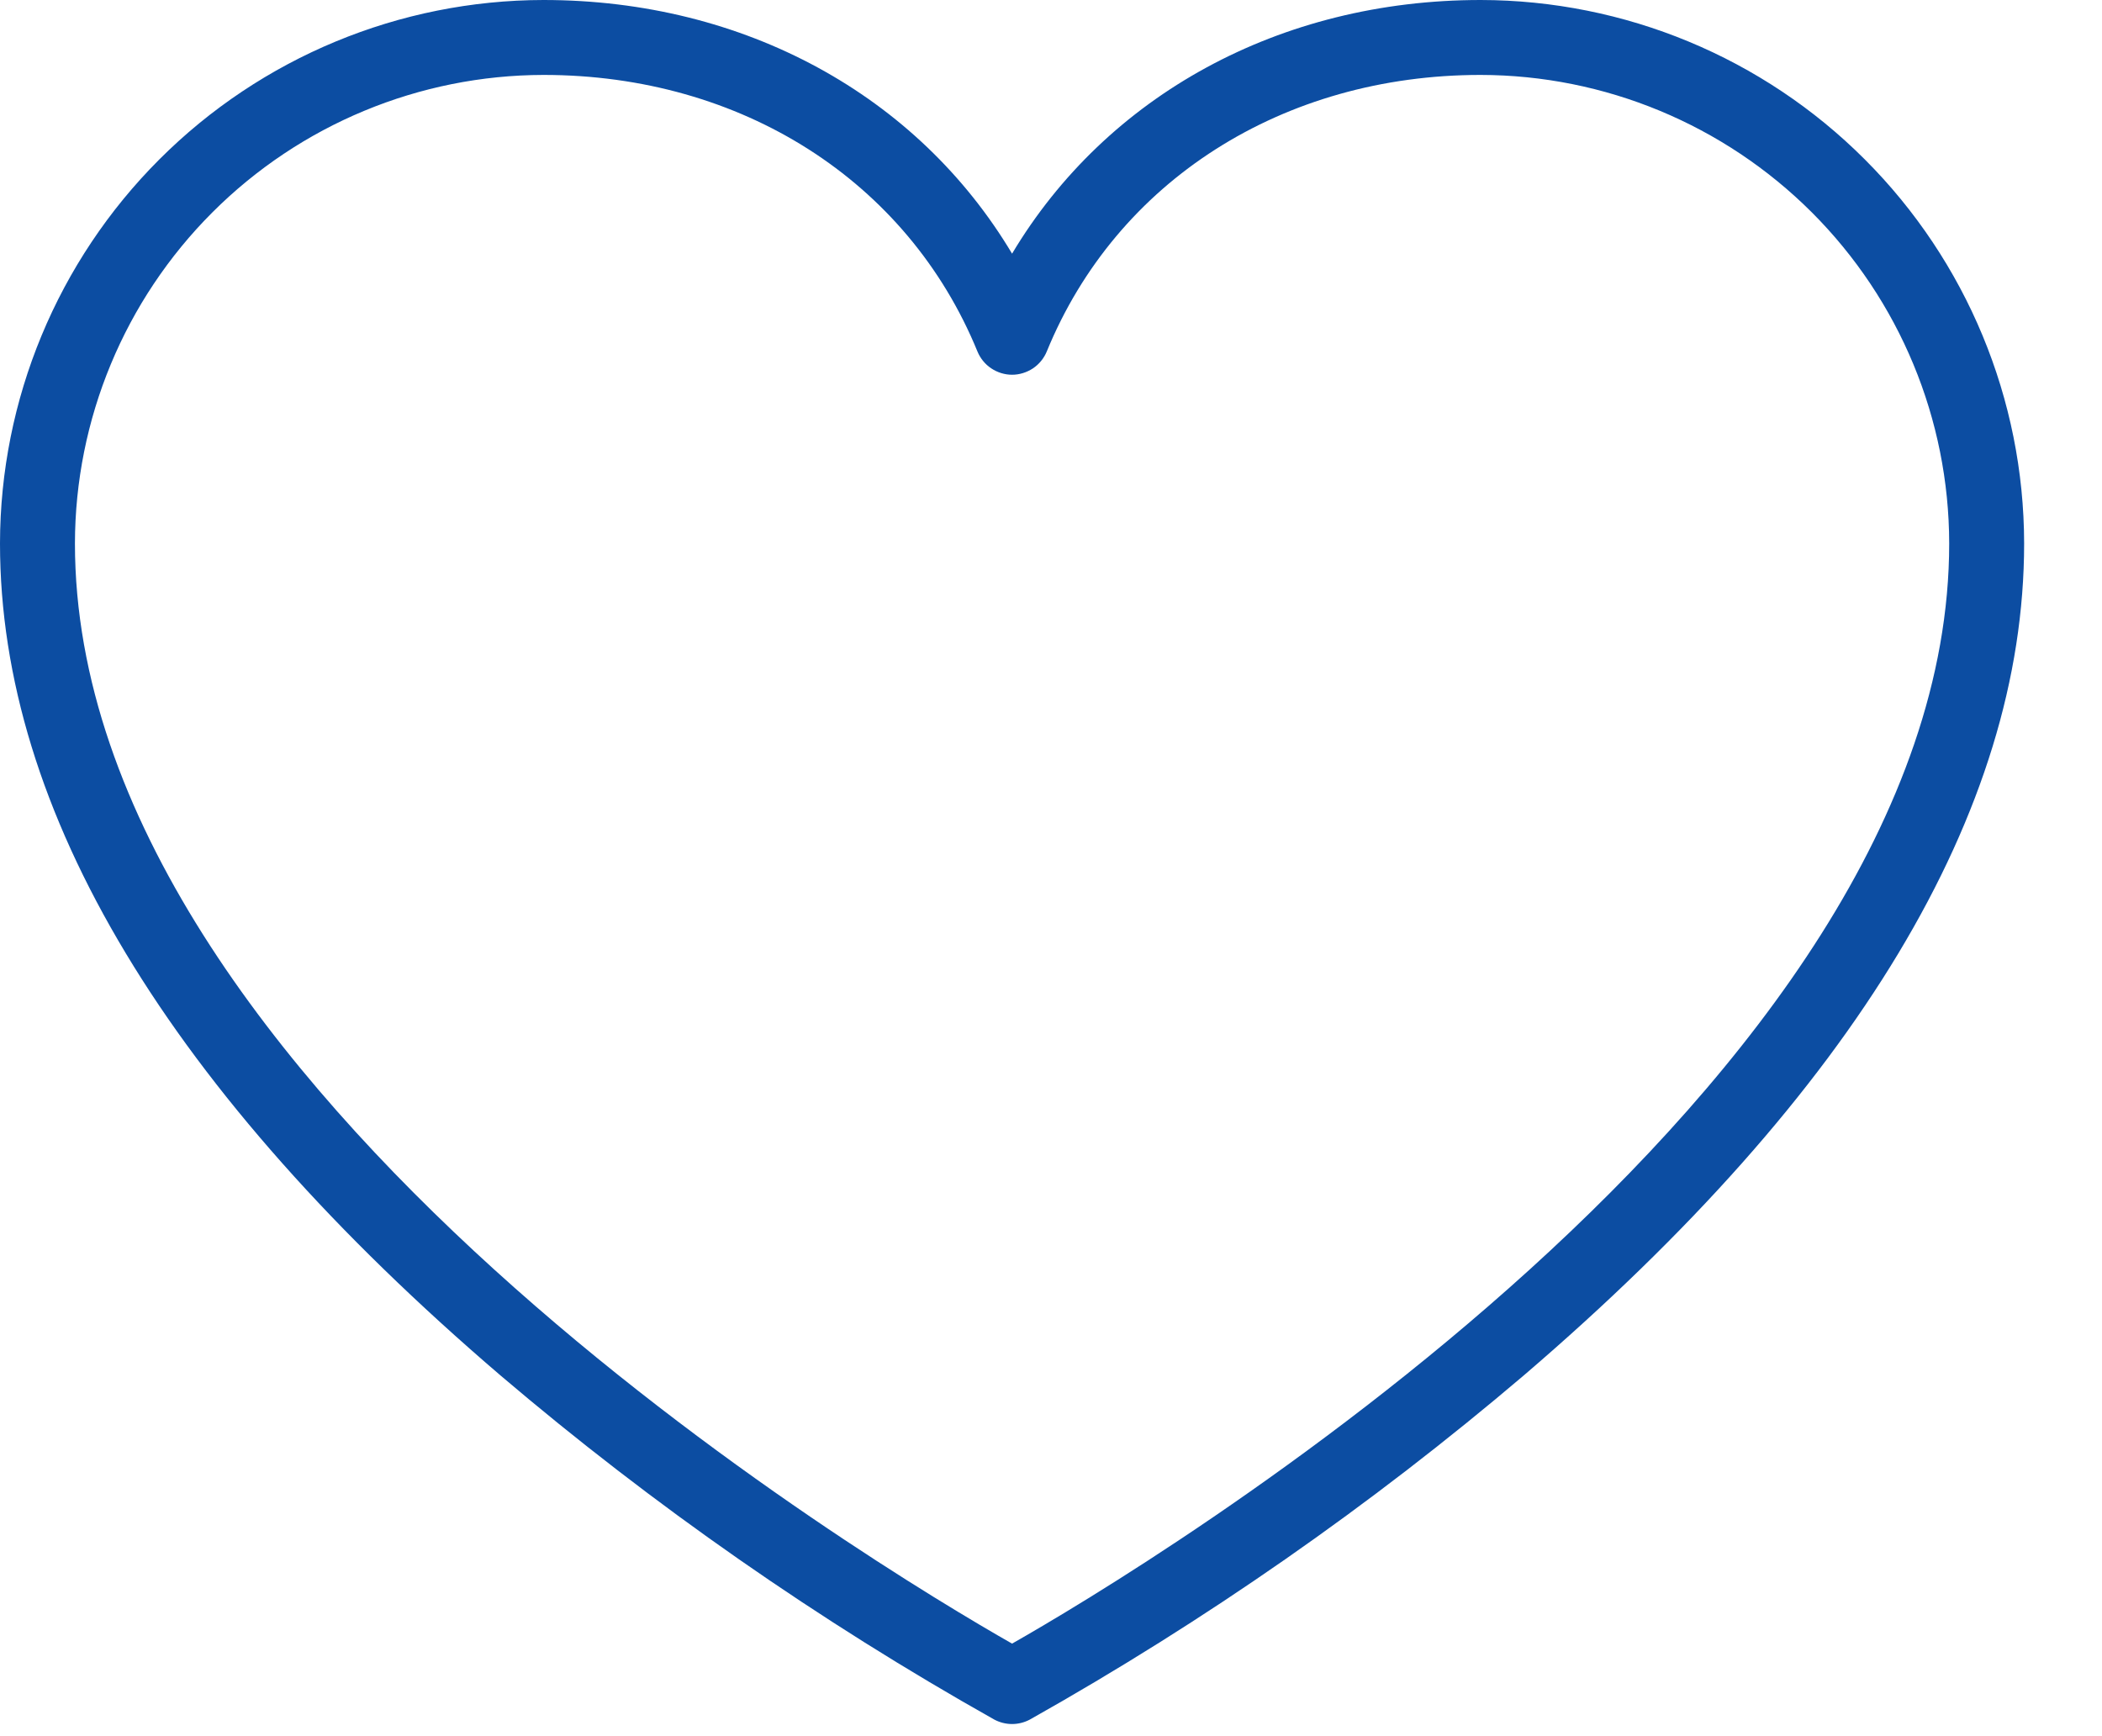 <?xml version="1.0" encoding="UTF-8"?> <svg xmlns="http://www.w3.org/2000/svg" width="23" height="19" viewBox="0 0 23 19" fill="none"><path d="M16.201 0C14.003 0 12.108 1.045 11.074 2.776C10.041 1.045 8.146 0 5.947 0C4.371 0.002 2.859 0.629 1.744 1.744C0.629 2.859 0.002 4.371 0 5.947C0 8.879 1.846 11.943 5.476 15.052C7.152 16.478 8.961 17.739 10.879 18.818C10.939 18.85 11.006 18.867 11.074 18.867C11.142 18.867 11.209 18.85 11.269 18.818C13.187 17.739 14.997 16.478 16.673 15.052C20.303 11.943 22.148 8.879 22.148 5.947C22.146 4.371 21.519 2.859 20.404 1.744C19.29 0.629 17.778 0.002 16.201 0ZM11.074 17.987C9.639 17.171 0.82 11.902 0.82 5.947C0.822 4.588 1.363 3.285 2.324 2.324C3.285 1.363 4.588 0.822 5.947 0.82C8.112 0.82 9.931 1.98 10.695 3.846C10.726 3.921 10.778 3.986 10.846 4.031C10.913 4.076 10.993 4.101 11.074 4.101C11.155 4.101 11.235 4.076 11.303 4.031C11.37 3.986 11.423 3.921 11.454 3.846C12.217 1.98 14.037 0.82 16.201 0.82C17.56 0.822 18.863 1.363 19.825 2.324C20.786 3.285 21.326 4.588 21.328 5.947C21.328 11.895 12.51 17.171 11.074 17.987Z" fill="#0C4DA2"></path></svg> 